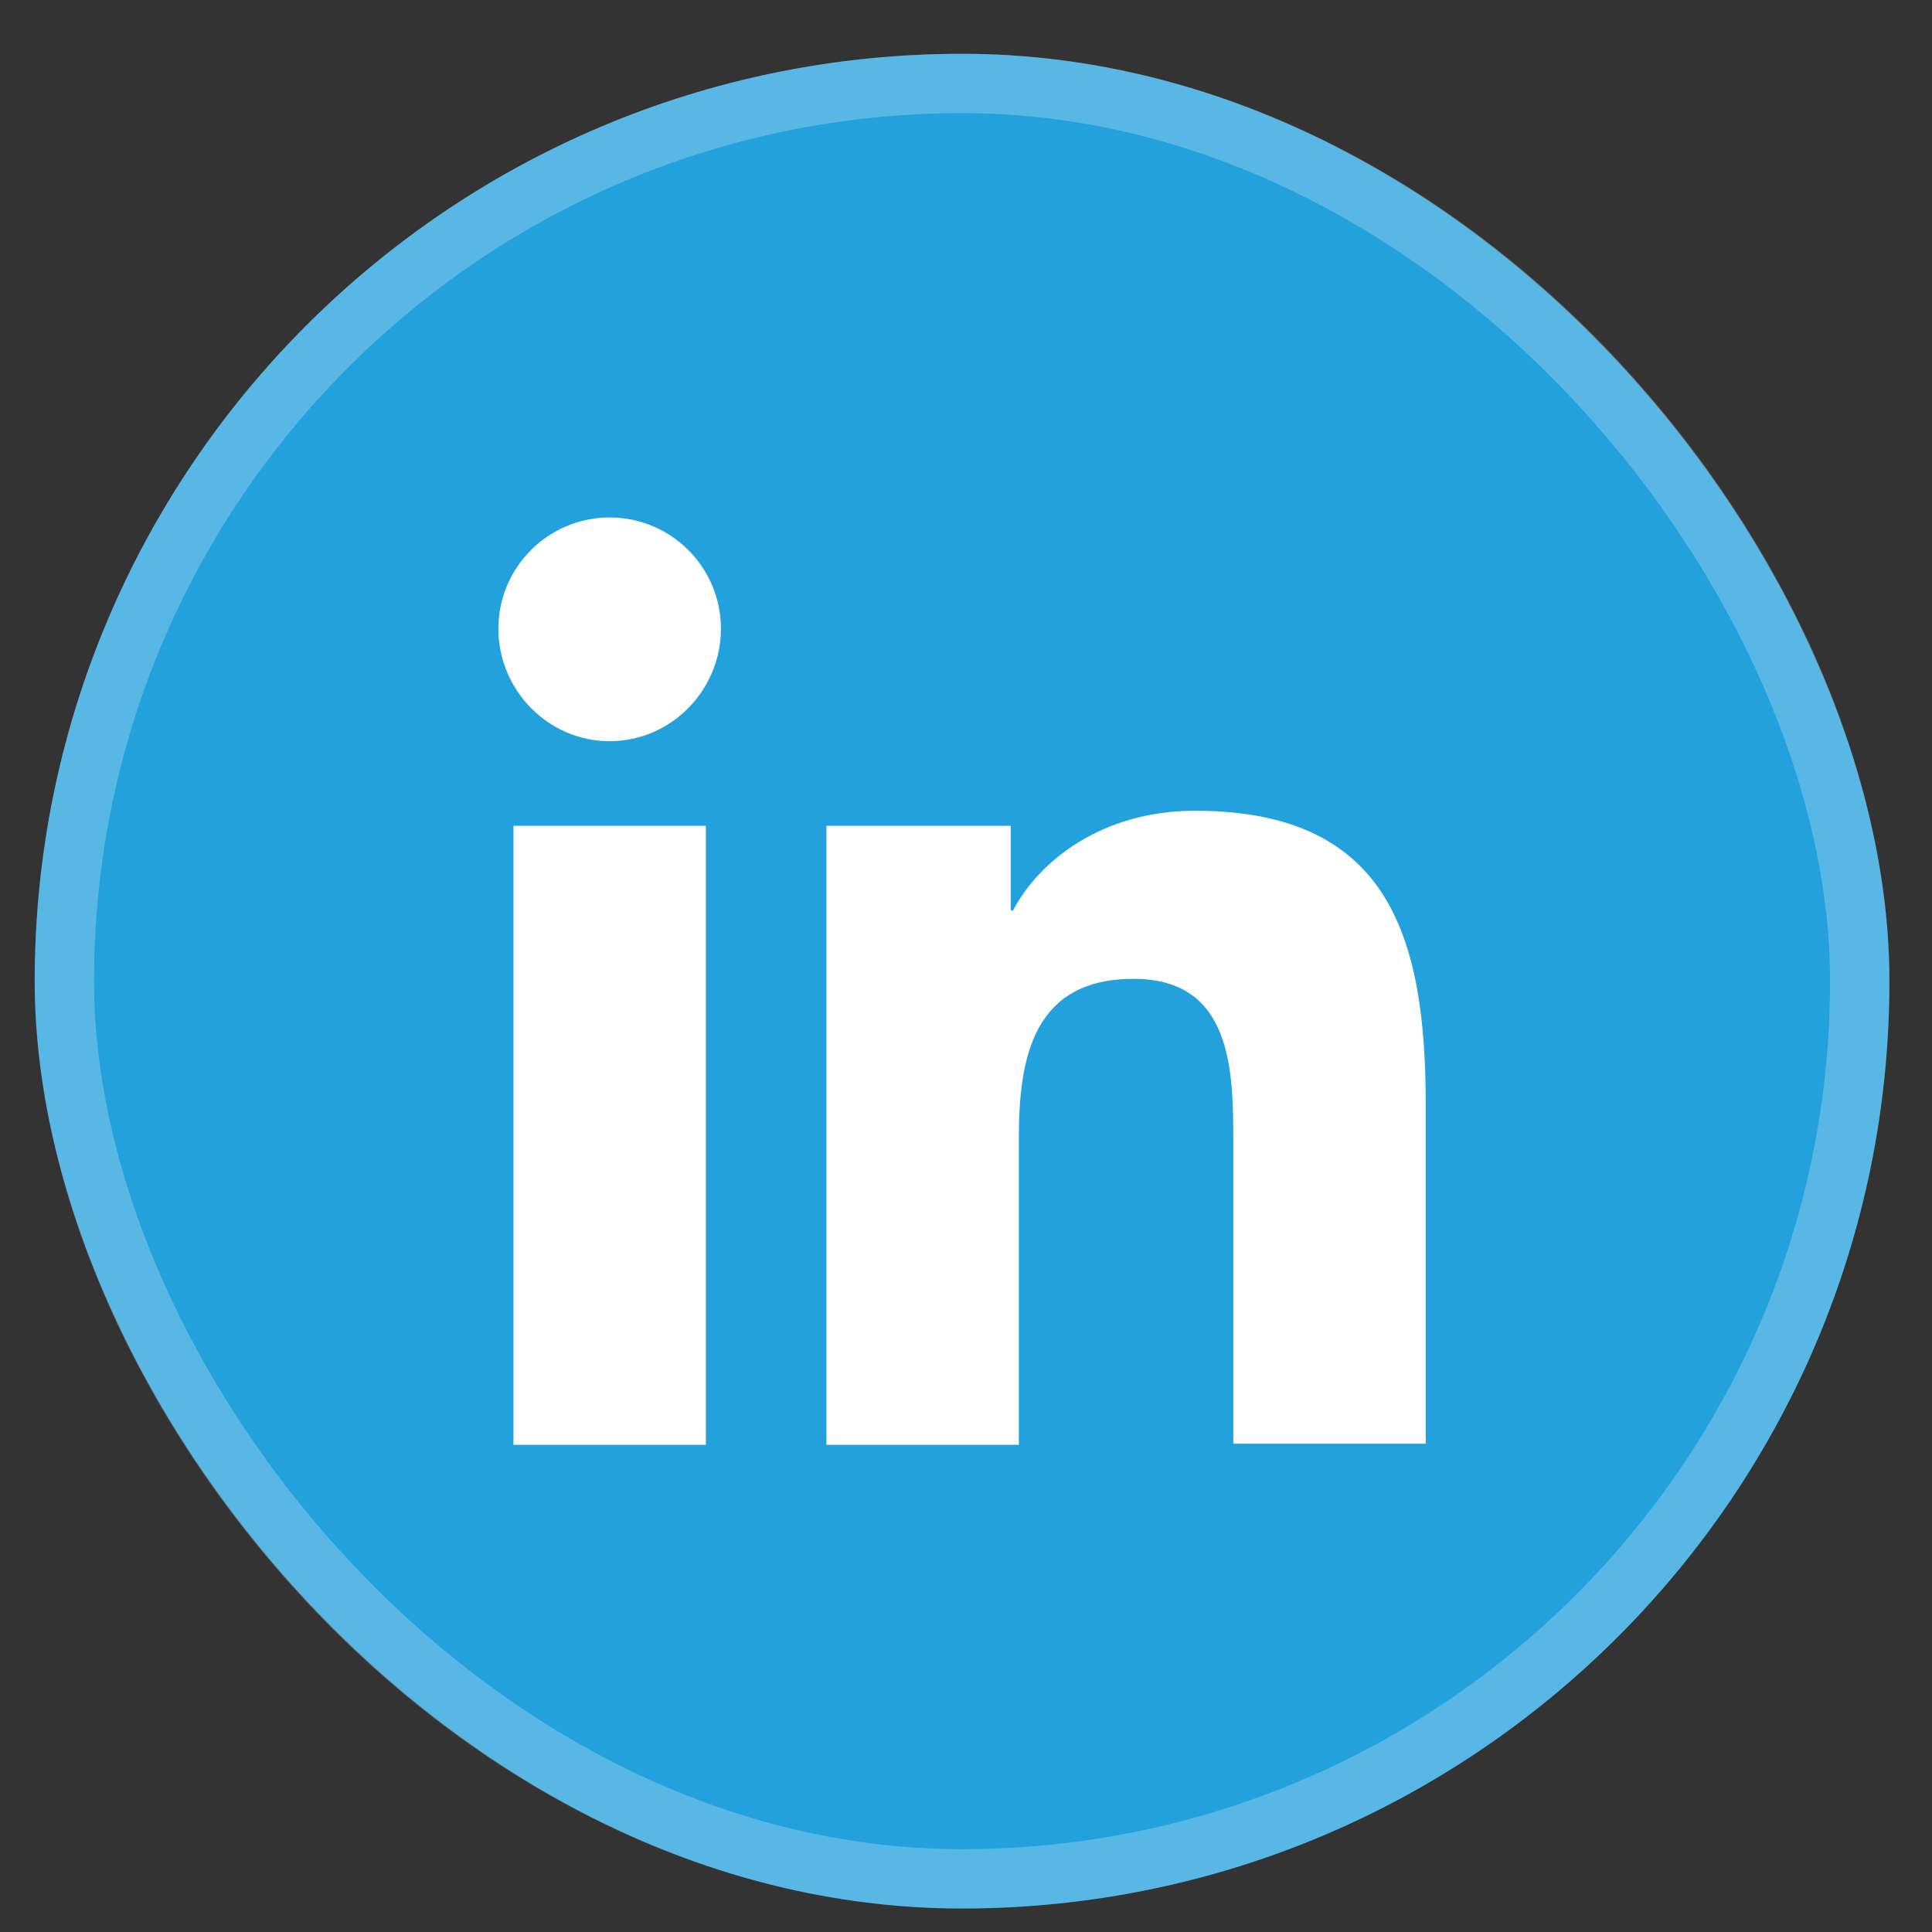 <svg width="25" height="25" viewBox="0 0 25 25" fill="none" xmlns="http://www.w3.org/2000/svg">
<rect x="0" y="0" width="25" height="25" fill="#333333" stroke="none"/>
<rect x="0.449" y="0.696" width="24" height="24" rx="12" fill="#23A1DD"/>
<rect x="0.833" y="1.08" width="23.232" height="23.232" rx="11.616" stroke="white" stroke-opacity="0.24" stroke-width="0.768"/>
<path d="M18.449 18.696V14.301C18.449 12.141 17.984 10.491 15.464 10.491C14.249 10.491 13.439 11.151 13.109 11.781H13.079V10.686H10.694V18.696H13.184V14.721C13.184 13.671 13.379 12.666 14.669 12.666C15.944 12.666 15.959 13.851 15.959 14.781V18.681H18.449V18.696ZM6.644 10.686H9.134V18.696H6.644V10.686ZM7.889 6.696C7.094 6.696 6.449 7.341 6.449 8.136C6.449 8.931 7.094 9.591 7.889 9.591C8.684 9.591 9.329 8.931 9.329 8.136C9.329 7.341 8.684 6.696 7.889 6.696Z" fill="white"/>
</svg>
